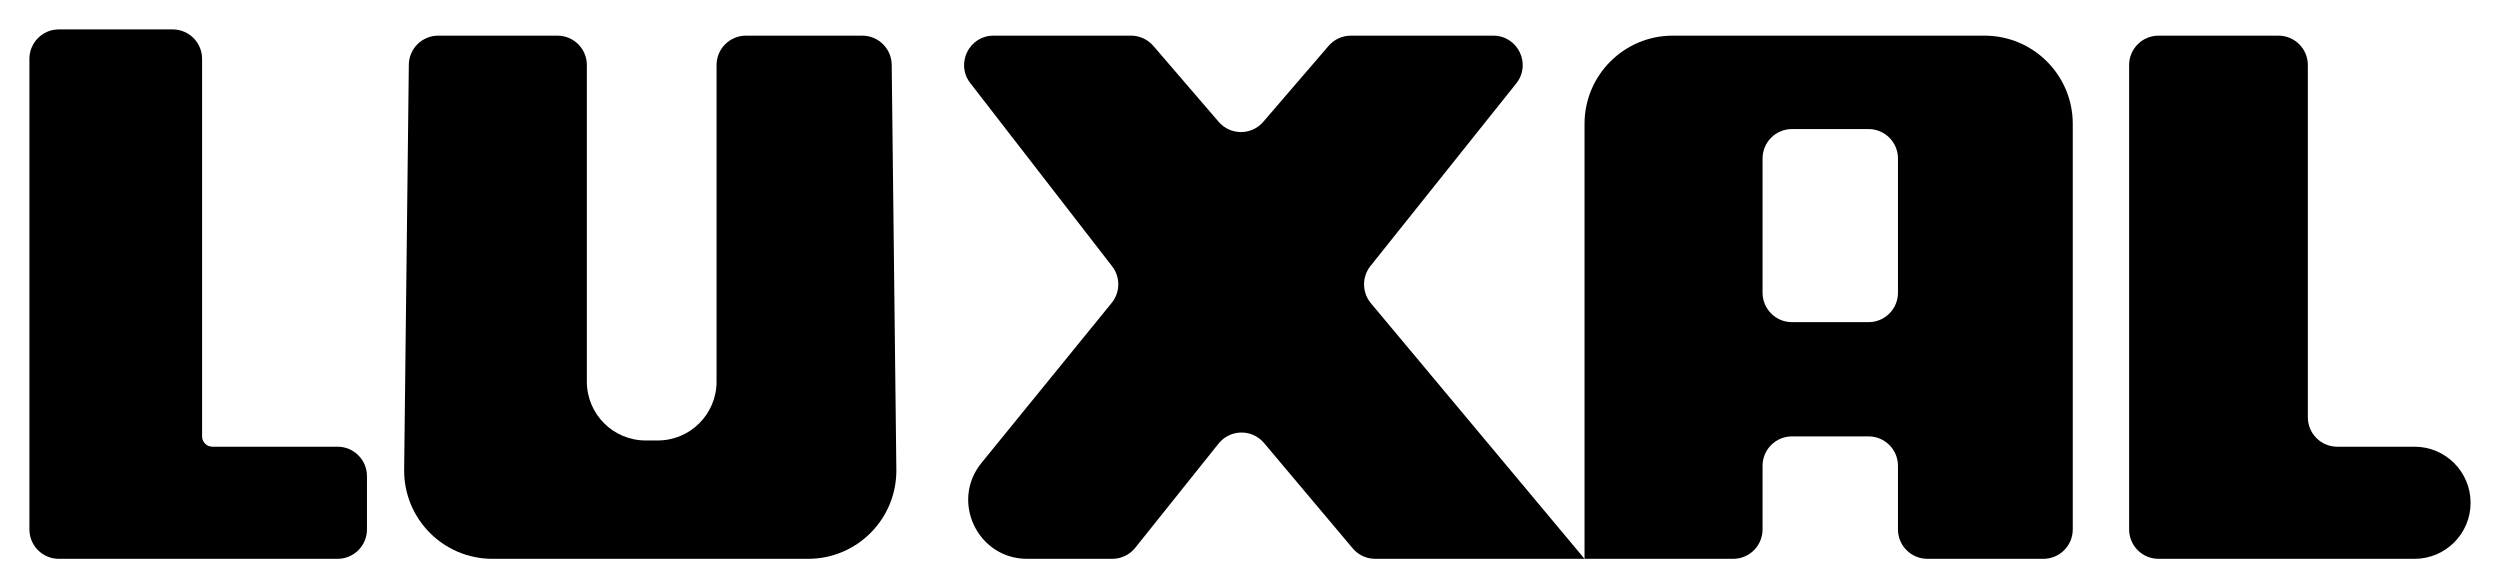 <?xml version="1.0" encoding="UTF-8"?> <svg xmlns="http://www.w3.org/2000/svg" viewBox="5502 4990 85 20"><path fill="url(#tSvgGradient345d296268)" stroke="none" fill-opacity="1" stroke-width="1" stroke-opacity="1" font-size-adjust="none" id="tSvg107e6cef69f" title="Path 1" d="M 5504 5009 C 5503.448 5009 5503 5008.552 5503 5008 C 5503 5002.667 5503 4997.333 5503 4992 C 5503 4991.448 5503.448 4991 5504 4991 C 5505.29 4991 5506.581 4991 5507.871 4991 C 5508.424 4991 5508.871 4991.448 5508.871 4992 C 5508.871 4996.279 5508.871 5000.558 5508.871 5004.837 C 5508.871 5005.031 5509.029 5005.188 5509.222 5005.188 C 5510.64 5005.188 5512.058 5005.188 5513.477 5005.188 C 5514.029 5005.188 5514.477 5005.636 5514.477 5006.188 C 5514.477 5006.792 5514.477 5007.396 5514.477 5008 C 5514.477 5008.552 5514.029 5009 5513.477 5009C 5510.318 5009 5507.159 5009 5504 5009Z"></path><path fill="url(#tSvgGradient141bdc66a58)" stroke="none" fill-opacity="1" stroke-width="1" stroke-opacity="1" font-size-adjust="none" id="tSvg1914d7bbb3" title="Path 2" d="M 5518.741 5009 C 5517.071 5009 5515.722 5007.636 5515.741 5005.965 C 5515.794 5001.377 5515.847 4996.789 5515.9 4992.2 C 5515.906 4991.652 5516.352 4991.212 5516.9 4991.212 C 5518.251 4991.212 5519.602 4991.212 5520.953 4991.212 C 5521.505 4991.212 5521.953 4991.659 5521.953 4992.212 C 5521.953 4995.8 5521.953 4999.388 5521.953 5002.976 C 5521.953 5004.081 5522.848 5004.976 5523.953 5004.976 C 5524.09 5004.976 5524.226 5004.976 5524.363 5004.976 C 5525.468 5004.976 5526.363 5004.081 5526.363 5002.976 C 5526.363 4999.388 5526.363 4995.8 5526.363 4992.212 C 5526.363 4991.659 5526.811 4991.212 5527.363 4991.212 C 5528.681 4991.212 5529.999 4991.212 5531.318 4991.212 C 5531.865 4991.212 5532.311 4991.652 5532.318 4992.2 C 5532.37 4996.789 5532.423 5001.377 5532.476 5005.965 C 5532.495 5007.636 5531.147 5009 5529.476 5009 C 5528.815 5009 5528.153 5009 5527.491 5009 C 5525.02 5009 5522.548 5009 5520.076 5009C 5519.631 5009 5519.186 5009 5518.741 5009Z"></path><path fill="url(#tSvgGradientb4ab877a04)" stroke="none" fill-opacity="1" stroke-width="1" stroke-opacity="1" font-size-adjust="none" id="tSvge8550fc8be" title="Path 3" d="M 5536.922 5009 C 5535.238 5009 5534.307 5007.044 5535.371 5005.738 C 5536.847 5003.924 5538.322 5002.111 5539.798 5000.298 C 5540.091 4999.937 5540.097 4999.422 5539.813 4999.055 C 5538.205 4996.978 5536.597 4994.901 5534.989 4992.824 C 5534.48 4992.167 5534.949 4991.212 5535.78 4991.212 C 5537.338 4991.212 5538.896 4991.212 5540.455 4991.212 C 5540.746 4991.212 5541.023 4991.339 5541.213 4991.56 C 5541.953 4992.42 5542.694 4993.281 5543.435 4994.142 C 5543.833 4994.606 5544.552 4994.606 5544.951 4994.142 C 5545.691 4993.281 5546.432 4992.42 5547.172 4991.56 C 5547.362 4991.339 5547.639 4991.212 5547.931 4991.212 C 5549.544 4991.212 5551.158 4991.212 5552.771 4991.212 C 5553.609 4991.212 5554.076 4992.181 5553.553 4992.836 C 5551.901 4994.905 5550.248 4996.975 5548.596 4999.044 C 5548.3 4999.415 5548.306 4999.944 5548.61 5000.309 C 5551.032 5003.206 5553.453 5006.103 5555.874 5009 C 5553.502 5009 5551.129 5009 5548.757 5009 C 5548.462 5009 5548.182 5008.87 5547.992 5008.644 C 5546.987 5007.45 5545.982 5006.256 5544.977 5005.062 C 5544.572 5004.58 5543.825 5004.589 5543.431 5005.082 C 5542.487 5006.263 5541.543 5007.443 5540.599 5008.624 C 5540.409 5008.862 5540.122 5009 5539.818 5009C 5538.853 5009 5537.887 5009 5536.922 5009Z"></path><path fill="url(#tSvgGradientb4e4613086)" stroke="none" fill-opacity="1" stroke-width="1" stroke-opacity="1" font-size-adjust="none" id="tSvgddaade3e1a" title="Path 4" d="M 5555.874 5009 C 5555.874 5004.071 5555.874 4999.141 5555.874 4994.212 C 5555.874 4992.555 5557.217 4991.212 5558.874 4991.212 C 5562.407 4991.212 5565.941 4991.212 5569.474 4991.212 C 5571.131 4991.212 5572.474 4992.555 5572.474 4994.212 C 5572.474 4998.808 5572.474 5003.404 5572.474 5008 C 5572.474 5008.552 5572.026 5009 5571.474 5009 C 5570.16 5009 5568.845 5009 5567.531 5009 C 5566.979 5009 5566.531 5008.552 5566.531 5008 C 5566.531 5007.279 5566.531 5006.558 5566.531 5005.837 C 5566.531 5005.285 5566.083 5004.837 5565.531 5004.837 C 5564.663 5004.837 5563.795 5004.837 5562.927 5004.837 C 5562.375 5004.837 5561.927 5005.285 5561.927 5005.837 C 5561.927 5006.558 5561.927 5007.279 5561.927 5008 C 5561.927 5008.552 5561.48 5009 5560.927 5009C 5559.243 5009 5557.558 5009 5555.874 5009Z M 5561.927 4999.953 C 5561.927 5000.505 5562.375 5000.953 5562.927 5000.953 C 5563.795 5000.953 5564.663 5000.953 5565.531 5000.953 C 5566.083 5000.953 5566.531 5000.505 5566.531 4999.953 C 5566.531 4998.431 5566.531 4996.91 5566.531 4995.388 C 5566.531 4994.836 5566.083 4994.388 5565.531 4994.388 C 5564.663 4994.388 5563.795 4994.388 5562.927 4994.388 C 5562.375 4994.388 5561.927 4994.836 5561.927 4995.388C 5561.927 4996.91 5561.927 4998.431 5561.927 4999.953Z"></path><path fill="url(#tSvgGradient15f38a7ea80)" stroke="none" fill-opacity="1" stroke-width="1" stroke-opacity="1" font-size-adjust="none" id="tSvg16a8e034d7a" title="Path 5" d="M 5575.39 5009 C 5574.838 5009 5574.39 5008.552 5574.39 5008 C 5574.39 5002.737 5574.39 4997.475 5574.39 4992.212 C 5574.39 4991.659 5574.838 4991.212 5575.39 4991.212 C 5576.749 4991.212 5578.108 4991.212 5579.467 4991.212 C 5580.019 4991.212 5580.467 4991.659 5580.467 4992.212 C 5580.467 4996.204 5580.467 5000.196 5580.467 5004.188 C 5580.467 5004.741 5580.914 5005.188 5581.467 5005.188 C 5582.044 5005.188 5582.621 5005.188 5583.198 5005.188 C 5583.496 5005.188 5583.795 5005.188 5584.094 5005.188 C 5585.147 5005.188 5586 5006.042 5586 5007.094 C 5586 5008.147 5585.147 5009 5584.094 5009C 5581.193 5009 5578.292 5009 5575.39 5009Z"></path><defs><linearGradient id="tSvgGradient345d296268" x1="5503" x2="5835" y1="5027" y2="5027" font-size-adjust="none" gradientUnits="userSpaceOnUse" gradientTransform=""><stop offset="0" stop-color="hsl(46.908,100%,50.59%)" stop-opacity="1"></stop><stop offset="0.37" stop-color="hsl(47.376,100%,50.59%)" stop-opacity="1"></stop><stop offset="1" stop-color="hsl(51.048,100%,50%)" stop-opacity="1"></stop></linearGradient><linearGradient id="tSvgGradient141bdc66a58" x1="5503" x2="5835" y1="5027" y2="5027" font-size-adjust="none" gradientUnits="userSpaceOnUse" gradientTransform=""><stop offset="0" stop-color="hsl(46.908,100%,50.59%)" stop-opacity="1"></stop><stop offset="0.37" stop-color="hsl(47.376,100%,50.59%)" stop-opacity="1"></stop><stop offset="1" stop-color="hsl(51.048,100%,50%)" stop-opacity="1"></stop></linearGradient><linearGradient id="tSvgGradientb4ab877a04" x1="5503" x2="5835" y1="5027" y2="5027" font-size-adjust="none" gradientUnits="userSpaceOnUse" gradientTransform=""><stop offset="0" stop-color="hsl(46.908,100%,50.59%)" stop-opacity="1"></stop><stop offset="0.37" stop-color="hsl(47.376,100%,50.59%)" stop-opacity="1"></stop><stop offset="1" stop-color="hsl(51.048,100%,50%)" stop-opacity="1"></stop></linearGradient><linearGradient id="tSvgGradientb4e4613086" x1="5503" x2="5835" y1="5027" y2="5027" font-size-adjust="none" gradientUnits="userSpaceOnUse" gradientTransform=""><stop offset="0" stop-color="hsl(46.908,100%,50.59%)" stop-opacity="1"></stop><stop offset="0.37" stop-color="hsl(47.376,100%,50.59%)" stop-opacity="1"></stop><stop offset="1" stop-color="hsl(51.048,100%,50%)" stop-opacity="1"></stop></linearGradient><linearGradient id="tSvgGradient15f38a7ea80" x1="5503" x2="5835" y1="5027" y2="5027" font-size-adjust="none" gradientUnits="userSpaceOnUse" gradientTransform=""><stop offset="0" stop-color="hsl(46.908,100%,50.59%)" stop-opacity="1"></stop><stop offset="0.37" stop-color="hsl(47.376,100%,50.59%)" stop-opacity="1"></stop><stop offset="1" stop-color="hsl(51.048,100%,50%)" stop-opacity="1"></stop></linearGradient></defs></svg> 